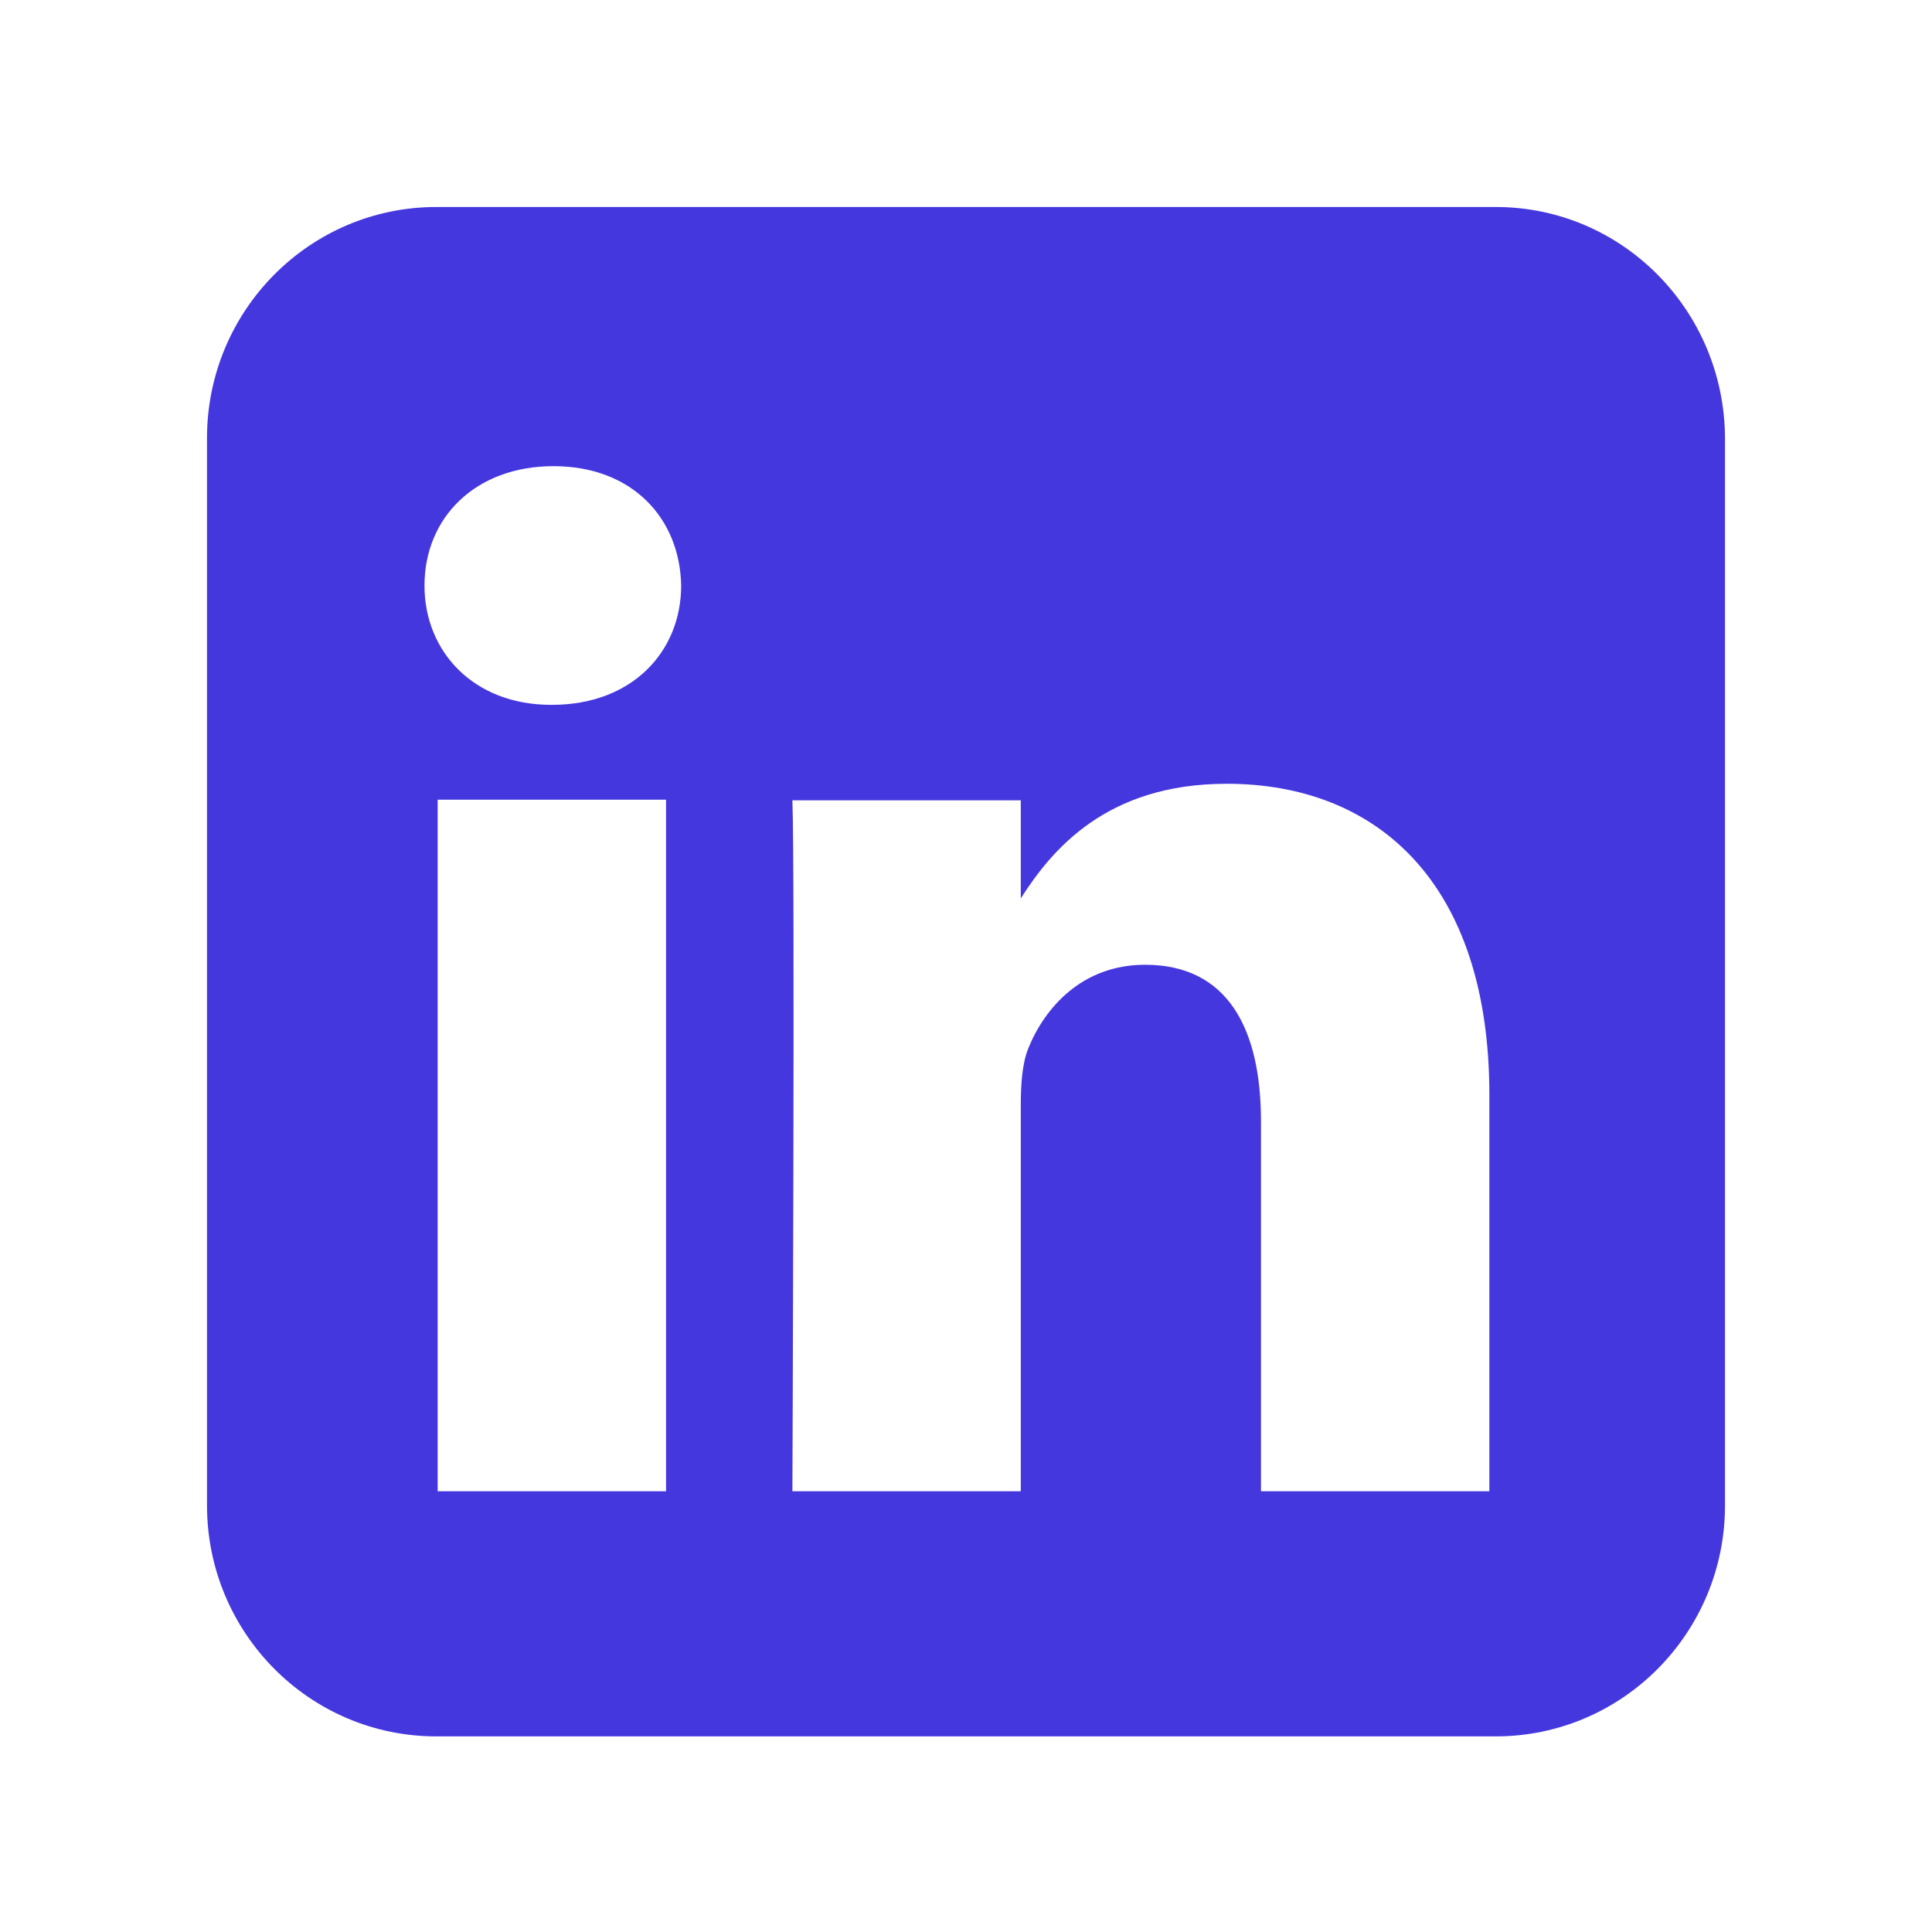 <svg width="28" height="28" viewBox="0 0 28 28" fill="none" xmlns="http://www.w3.org/2000/svg">
<path fill-rule="evenodd" clip-rule="evenodd" d="M21.677 3H6.323C4.489 3 3 4.5 3 6.348V21.817C3 23.666 4.489 25.165 6.323 25.165H21.677C23.512 25.165 25 23.666 25 21.817V6.348C24.991 4.5 23.512 3 21.677 3ZM9.653 21.612V11.59H6.343V21.612H9.653ZM8.003 10.215C9.157 10.215 9.872 9.447 9.872 8.486C9.853 7.505 9.157 6.756 8.022 6.756C6.887 6.756 6.152 7.505 6.152 8.486C6.152 9.447 6.868 10.215 7.984 10.215H8.003ZM14.794 21.612H11.484C11.484 21.612 11.522 12.522 11.484 11.599H14.794V13.02C15.236 12.33 16.021 11.359 17.779 11.359C19.954 11.359 21.585 12.791 21.585 15.866V21.612H18.275V16.25C18.275 14.905 17.789 13.982 16.596 13.982C15.681 13.982 15.137 14.607 14.899 15.203C14.813 15.424 14.794 15.722 14.794 16.02V21.612Z" fill="#4537DE"/>
</svg>
